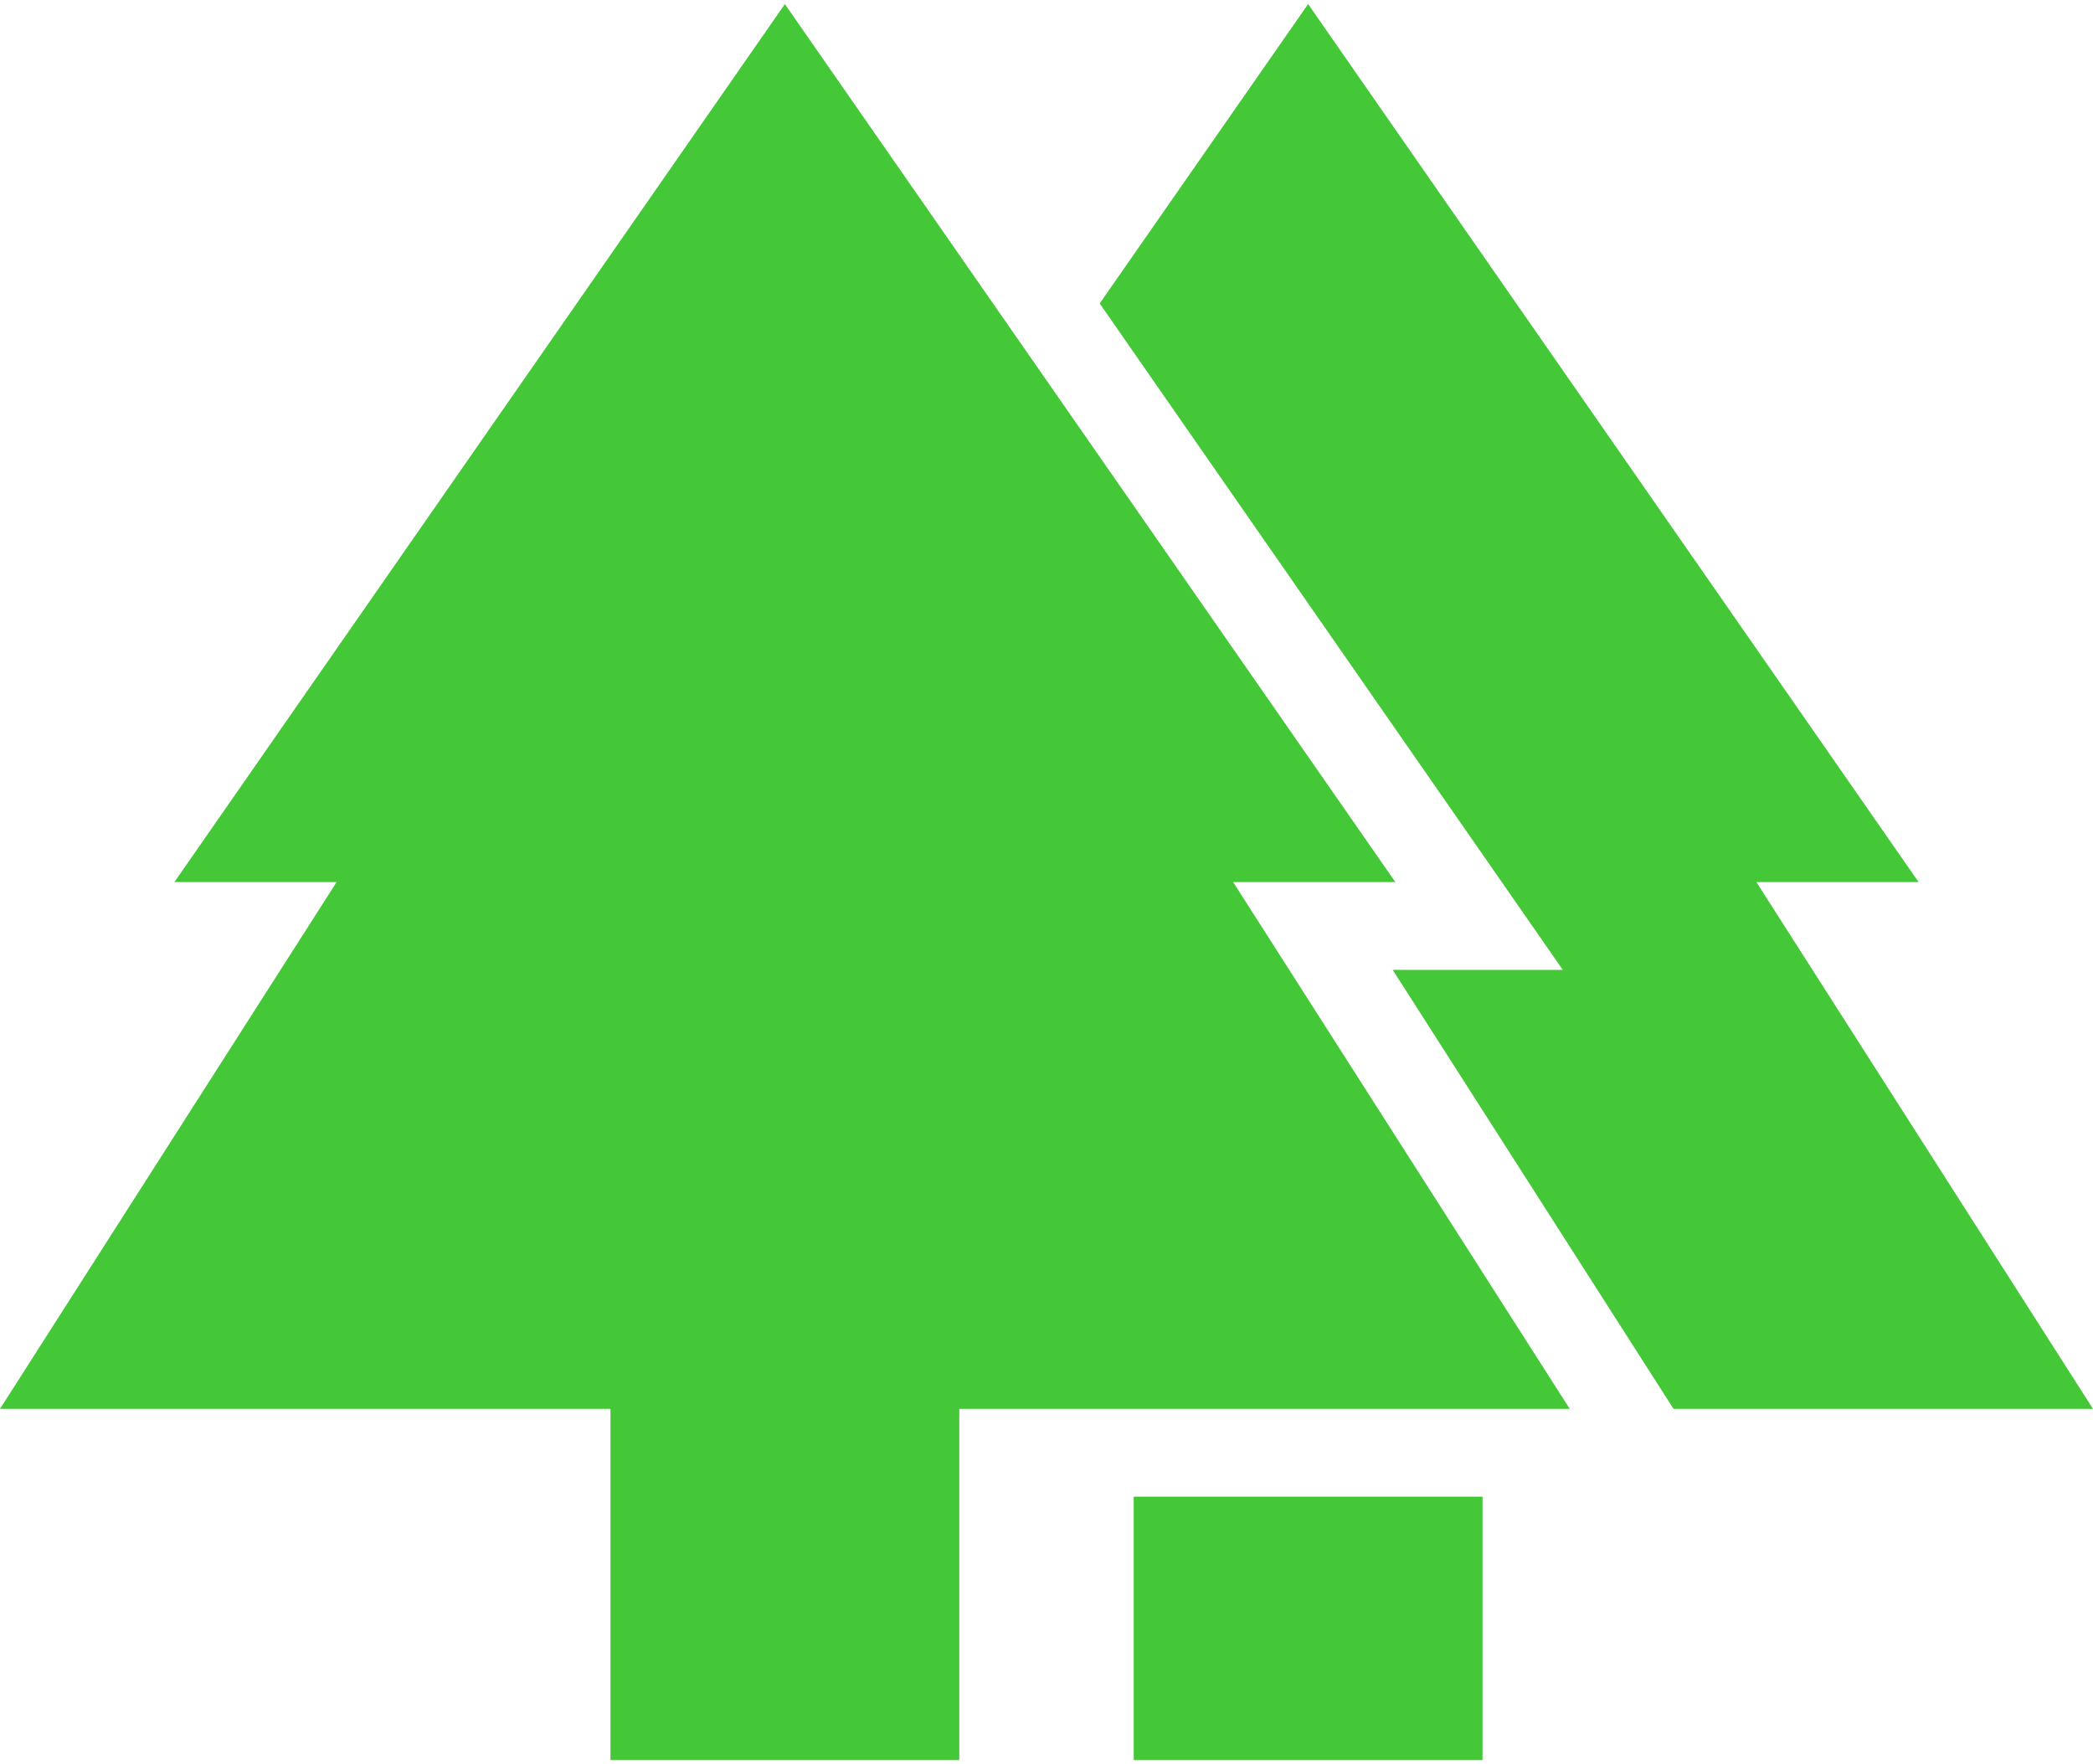 <svg width="70" height="59" viewBox="0 0 70 59" fill="none" xmlns="http://www.w3.org/2000/svg">
<path d="M46.667 29.5L26.25 0.136L5.833 29.5H11.258L0 47.119H20.417V58.865H32.083V47.119H52.5L41.242 29.5H46.667ZM58.742 29.5H64.167L43.75 0.136L36.779 10.149L52.267 32.437H46.579L55.971 47.119H70L58.742 29.5ZM37.917 50.055H49.583V58.865H37.917V50.055Z" fill="#44C838"/>
</svg>
